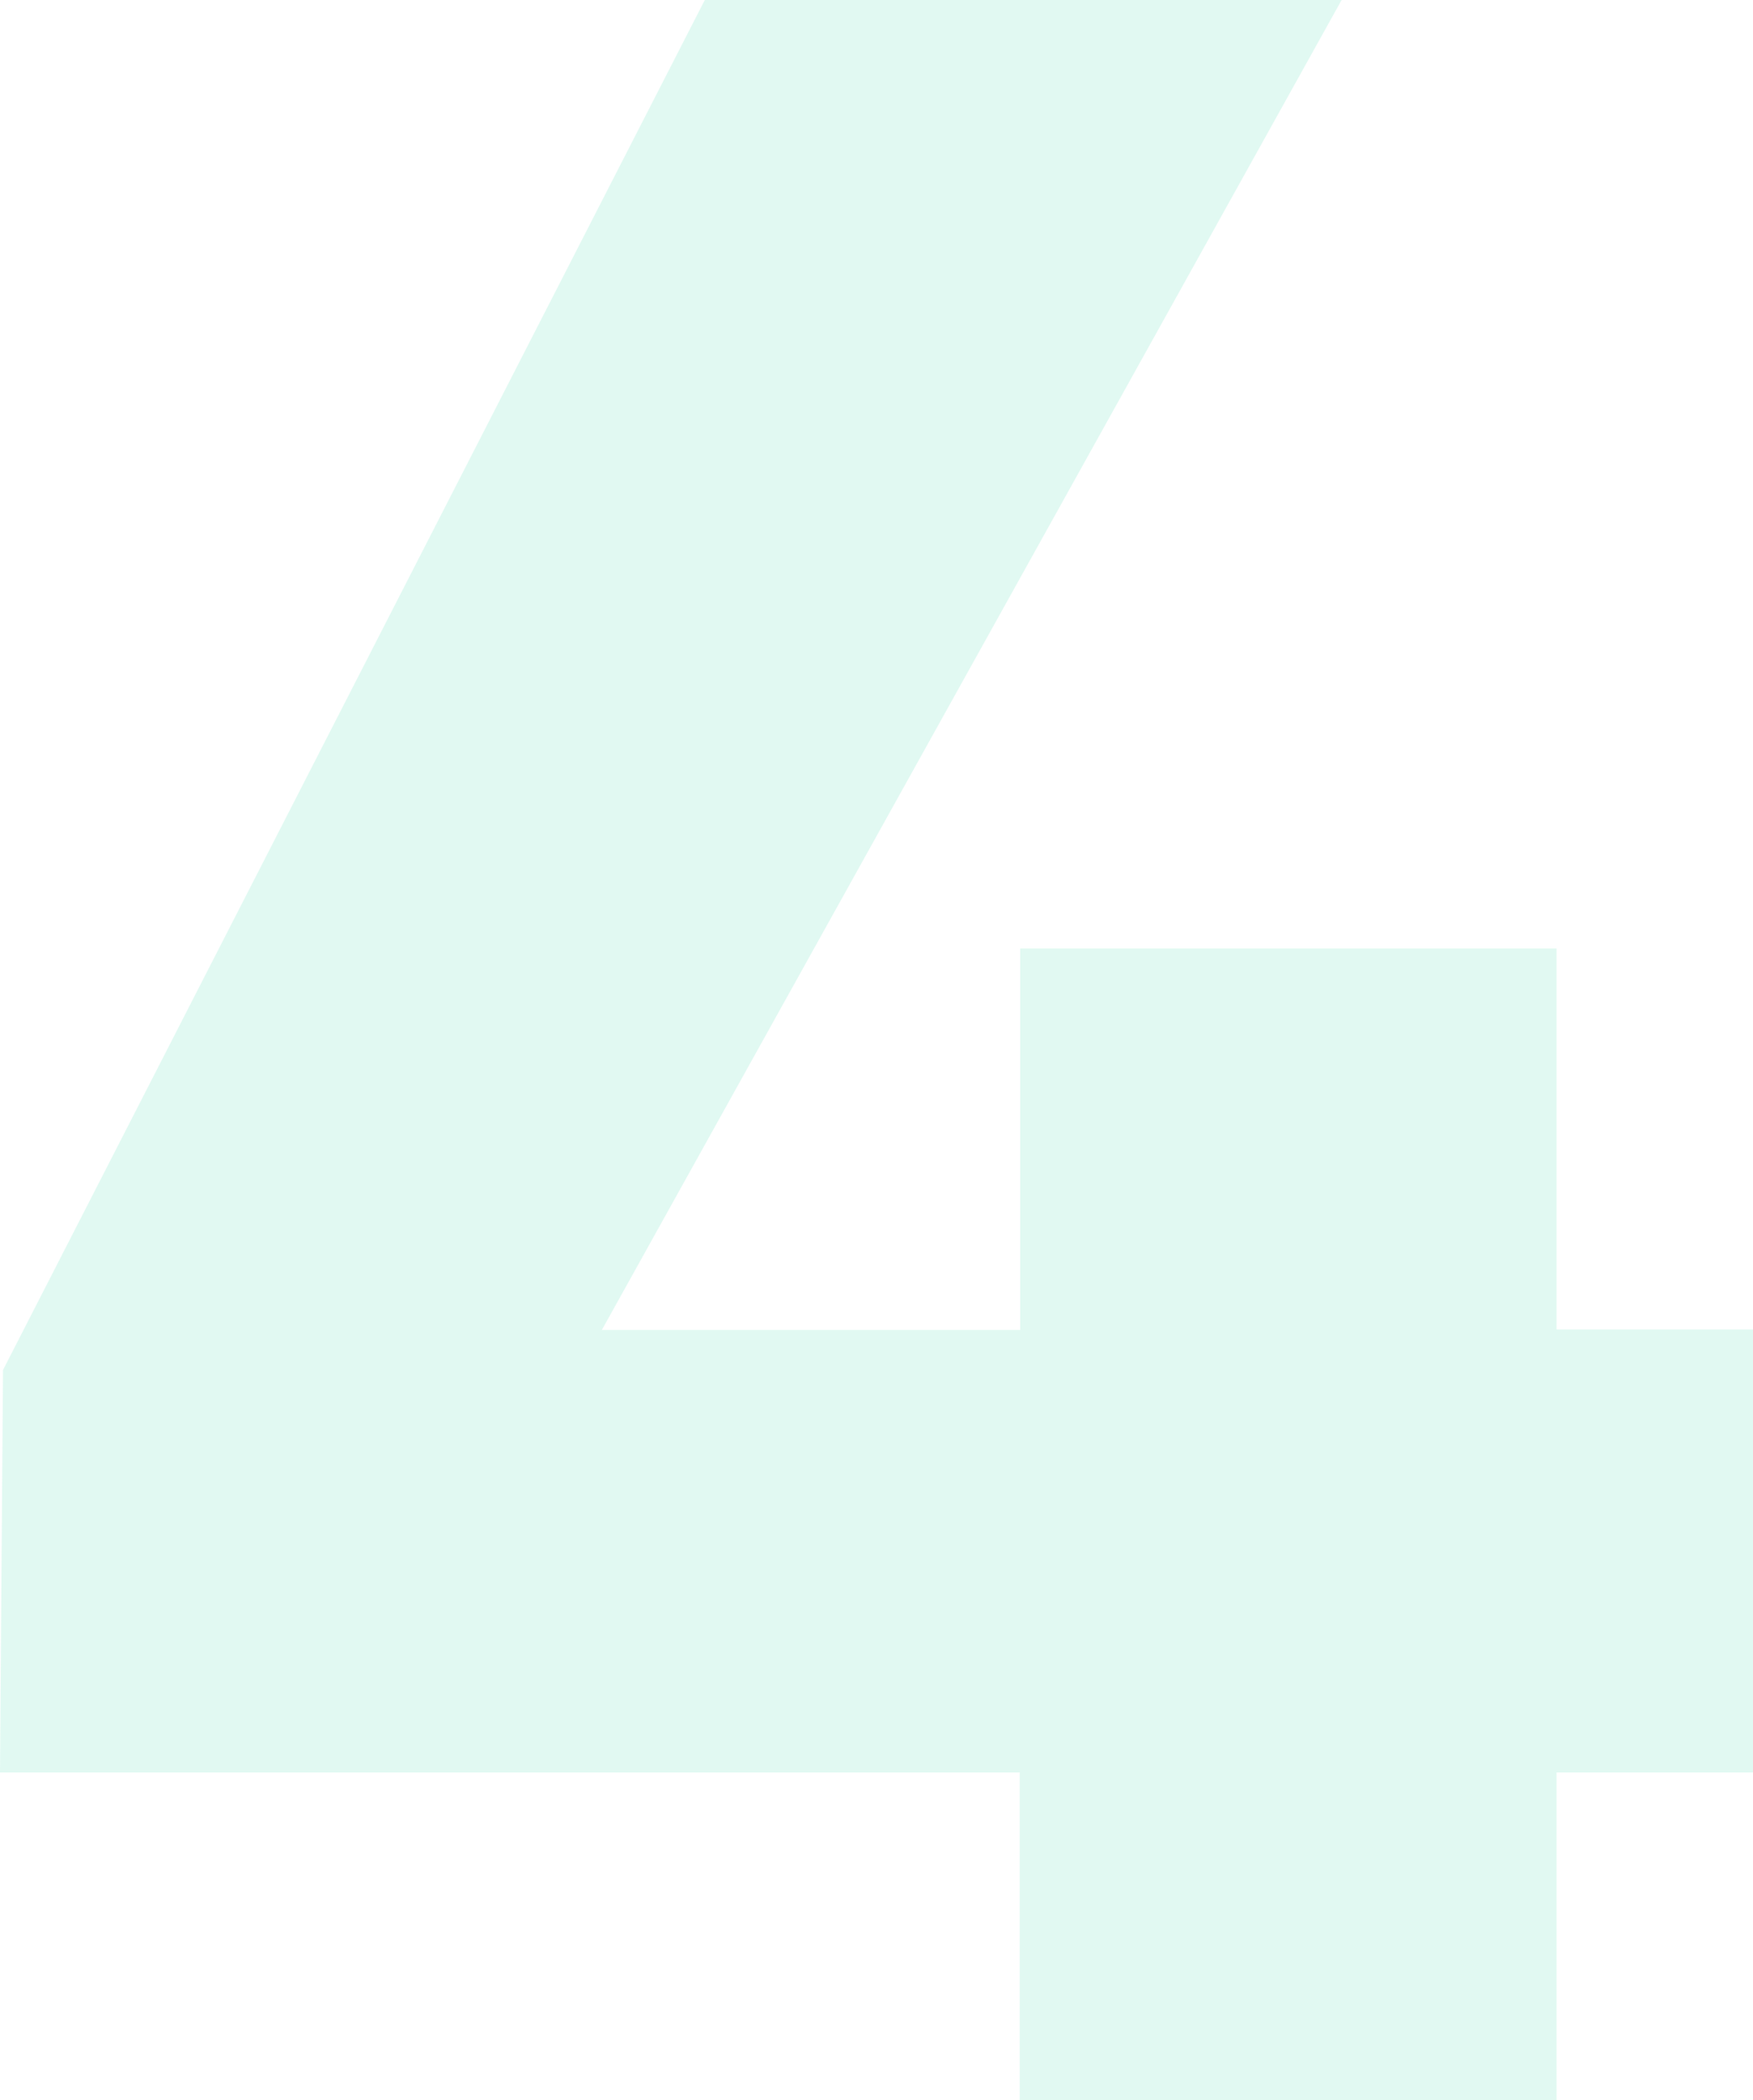 <svg
  xmlns="http://www.w3.org/2000/svg"
  xml:space="preserve"
  style="enable-background: new 0 0 350.73 420"
  viewBox="0 0 350.7 420"
>
  <path
    d="M141 0 .6 274 0 354.5h204V420h107.4v-65.5h39.3v-88.6h-39.3v-76.2H204.1V266h-83.7L268.4 0H141z"
    style="opacity: 0.12; fill: #00cc92"
  />
</svg>
